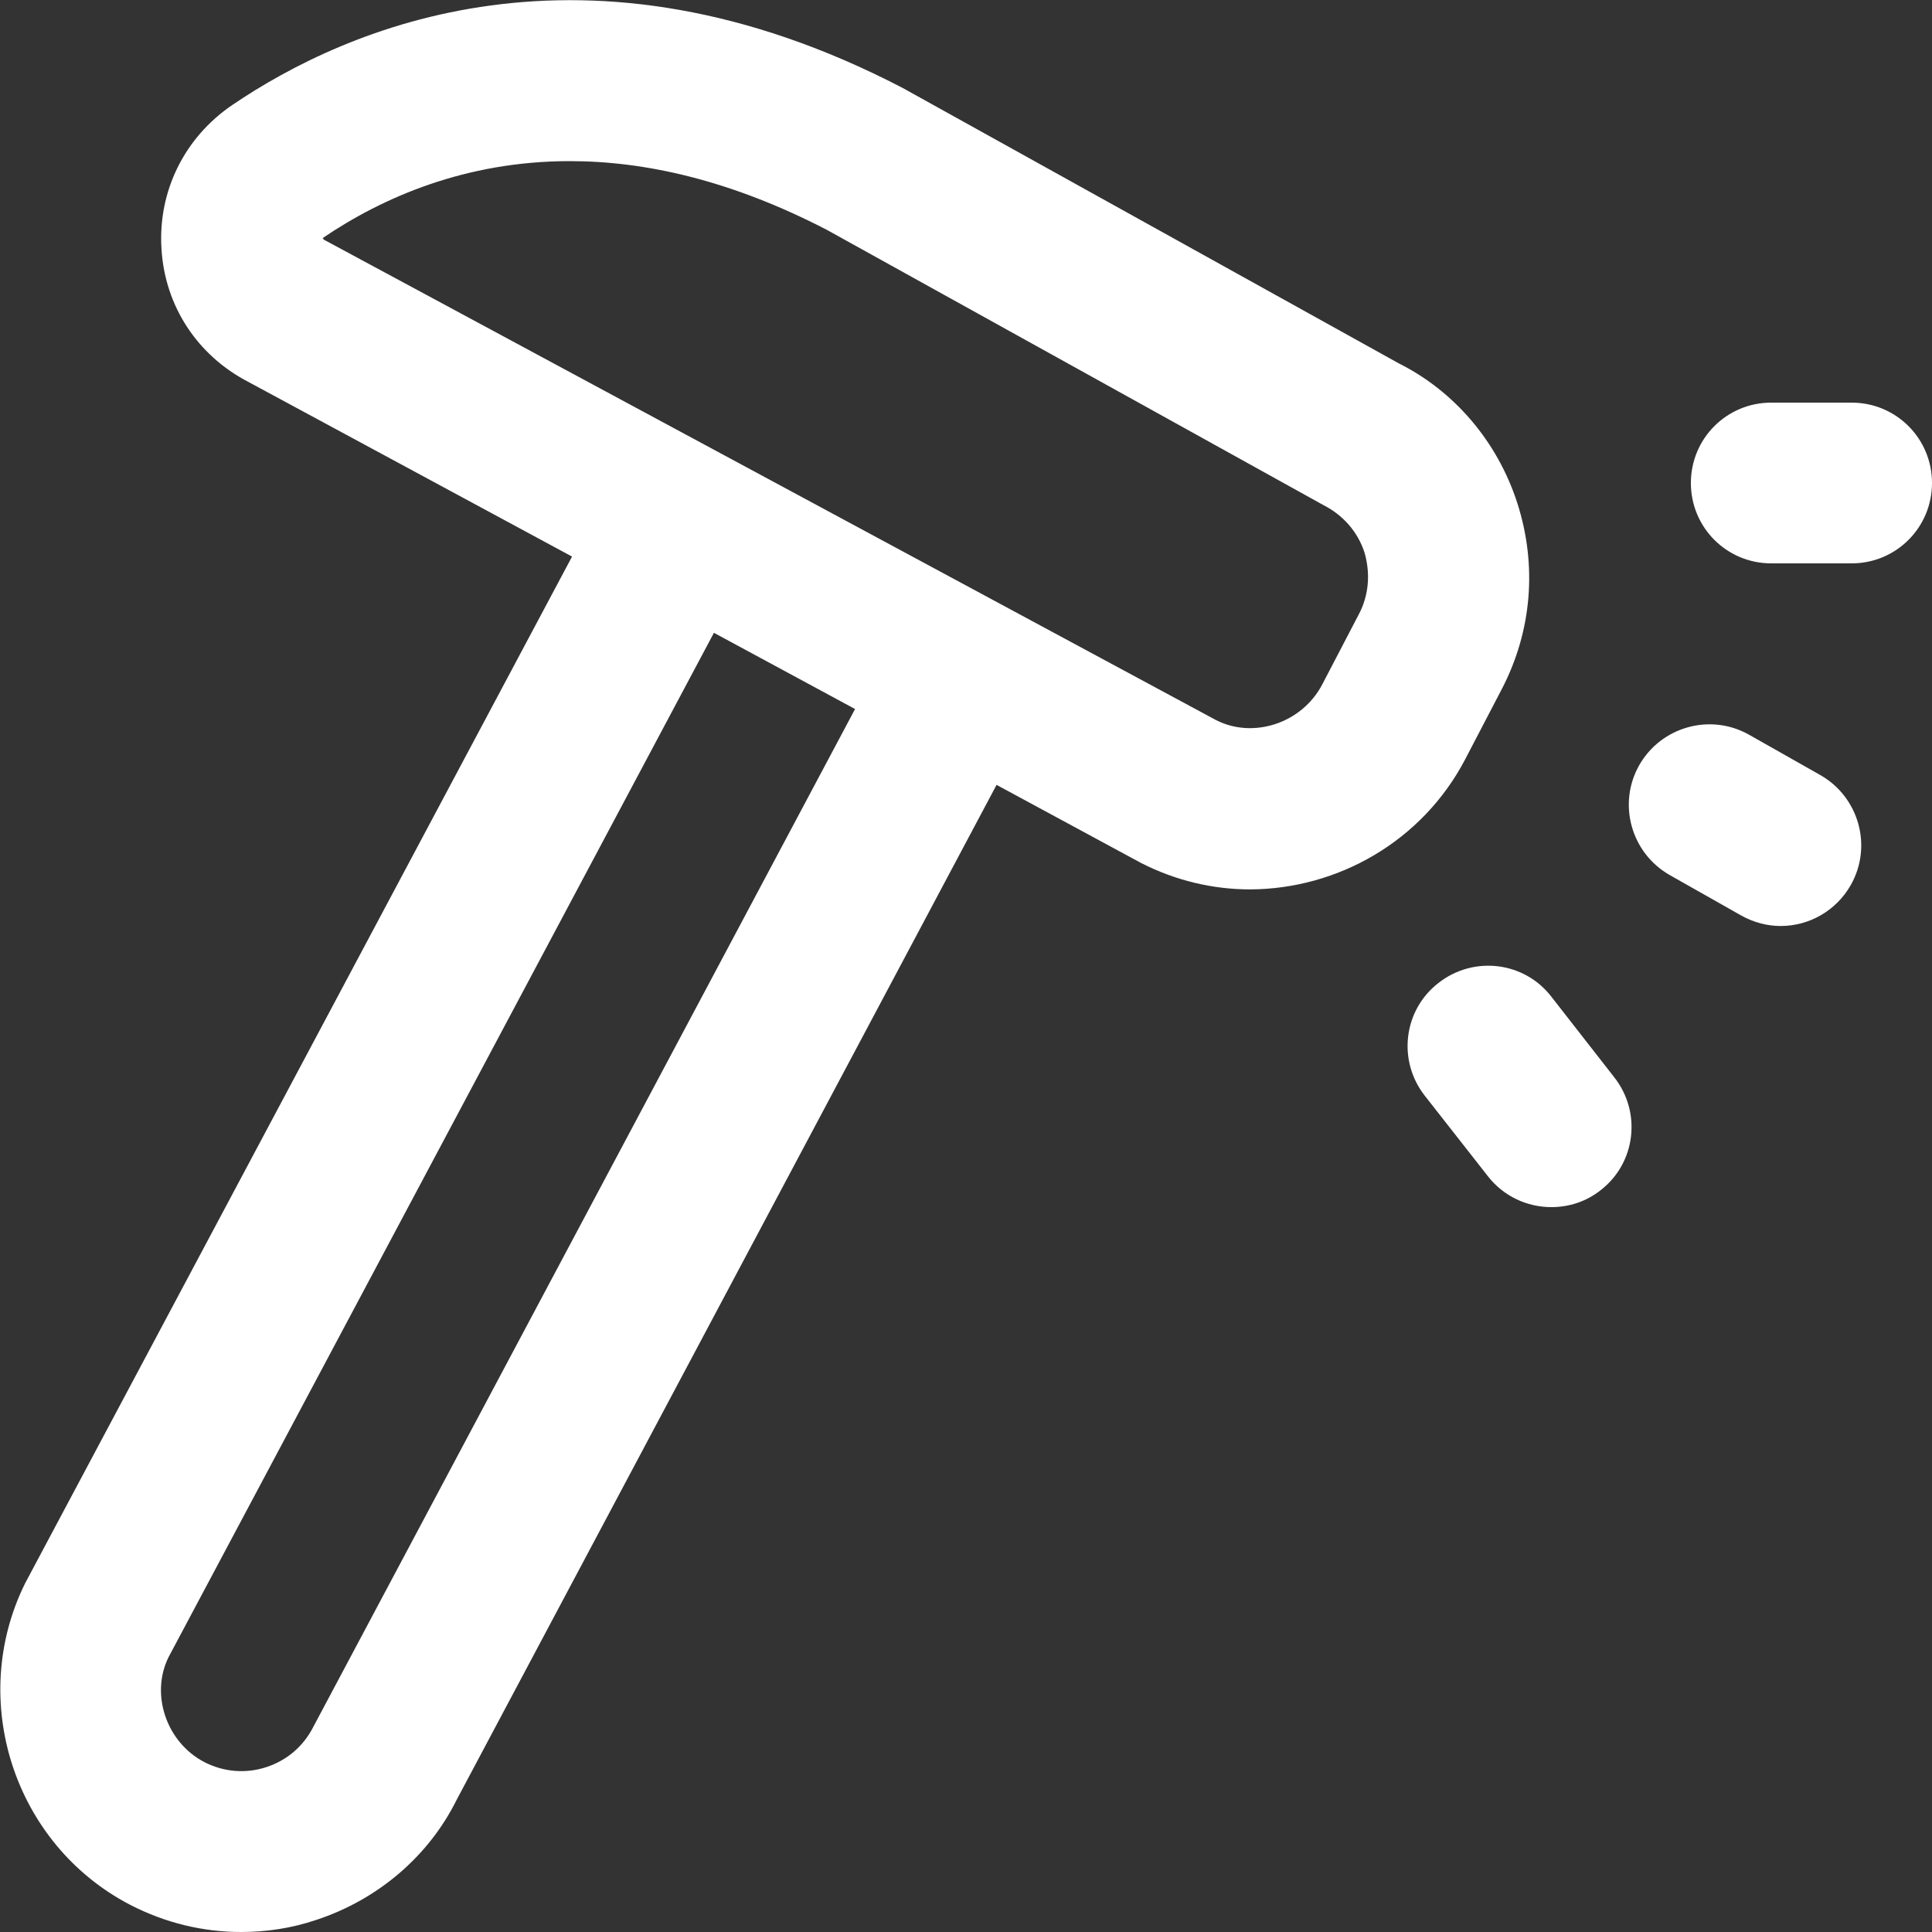 <?xml version="1.0" encoding="utf-8"?>
<!-- Generator: Adobe Illustrator 28.1.0, SVG Export Plug-In . SVG Version: 6.00 Build 0)  -->
<svg version="1.1" id="Layer_1" xmlns="http://www.w3.org/2000/svg" xmlns:xlink="http://www.w3.org/1999/xlink" x="0px" y="0px"
	 viewBox="0 0 512 512" style="enable-background:new 0 0 512 512;" xml:space="preserve">
<rect x="0" y="0" width="512" height="512" fill="#333333" stroke="none"/>
<style type="text/css">
	.st0{fill:#FFFFFF;}
</style>
<path class="st0" d="M388.3,201.2l9.7-18.6c8-15.4,9.4-32.8,4.1-49.3c-5.3-16.4-16.8-29.7-31.4-37L239.2,23.3
	C155-20.5,91.8,7.3,61.6,27.8c-12.7,8.6-19.8,22.9-18.8,38.2c0.9,15.1,9.5,28.2,23,35.2l85.8,46.3L6.7,419.5
	c-15.4,31-3,69.3,27.8,85.3c9.3,4.8,19.3,7.2,29.4,7.2c6.7,0,13.4-1,19.9-3.2c16.4-5.4,29.8-16.9,37.2-31.8l143.1-269l38.3,20.7
	c9.2,4.7,19.1,7,28.9,7C354.5,235.6,376.9,223,388.3,201.2L388.3,201.2z M83.1,457.5c-2.6,5.2-7,9-12.5,10.8
	c-5.5,1.8-11.3,1.3-16.4-1.3c-10.2-5.3-14.4-18.1-9.5-27.9l144.5-271.4l37.4,20.2L83.1,457.5z M360.1,162.8l-9.7,18.6
	c-5.4,10.3-18.3,14.5-28.2,9.4L85.8,63.5c-0.1-0.1-0.1-0.3-0.3-0.4c15.9-10.8,37.9-20.4,65.5-20.4c19.9,0,42.6,5,68.1,18.2l131.7,73
	c5.1,2.6,9,7,10.8,12.5C363.2,151.9,362.8,157.7,360.1,162.8L360.1,162.8z M512,128c0,11.8-9.5,21.3-21.3,21.3h-21.3
	c-11.8,0-21.3-9.5-21.3-21.3s9.5-21.3,21.3-21.3h21.3C502.5,106.7,512,116.2,512,128z M427.8,285.5c7.3,9.3,5.7,22.7-3.6,29.9
	c-3.9,3.1-8.5,4.5-13.1,4.5c-6.3,0-12.6-2.8-16.8-8.2l-16.7-21.3c-7.3-9.3-5.7-22.7,3.6-29.9c9.3-7.3,22.7-5.7,29.9,3.6L427.8,285.5
	L427.8,285.5z M490.5,234.5c-3.9,6.9-11.1,10.9-18.6,10.9c-3.5,0-7.1-0.9-10.5-2.8l-18.9-10.7c-10.2-5.8-13.9-18.8-8.1-29.1
	c5.8-10.2,18.8-13.9,29.1-8.1l18.9,10.7C492.6,211.2,496.3,224.2,490.5,234.5L490.5,234.5z"/>
</svg>
